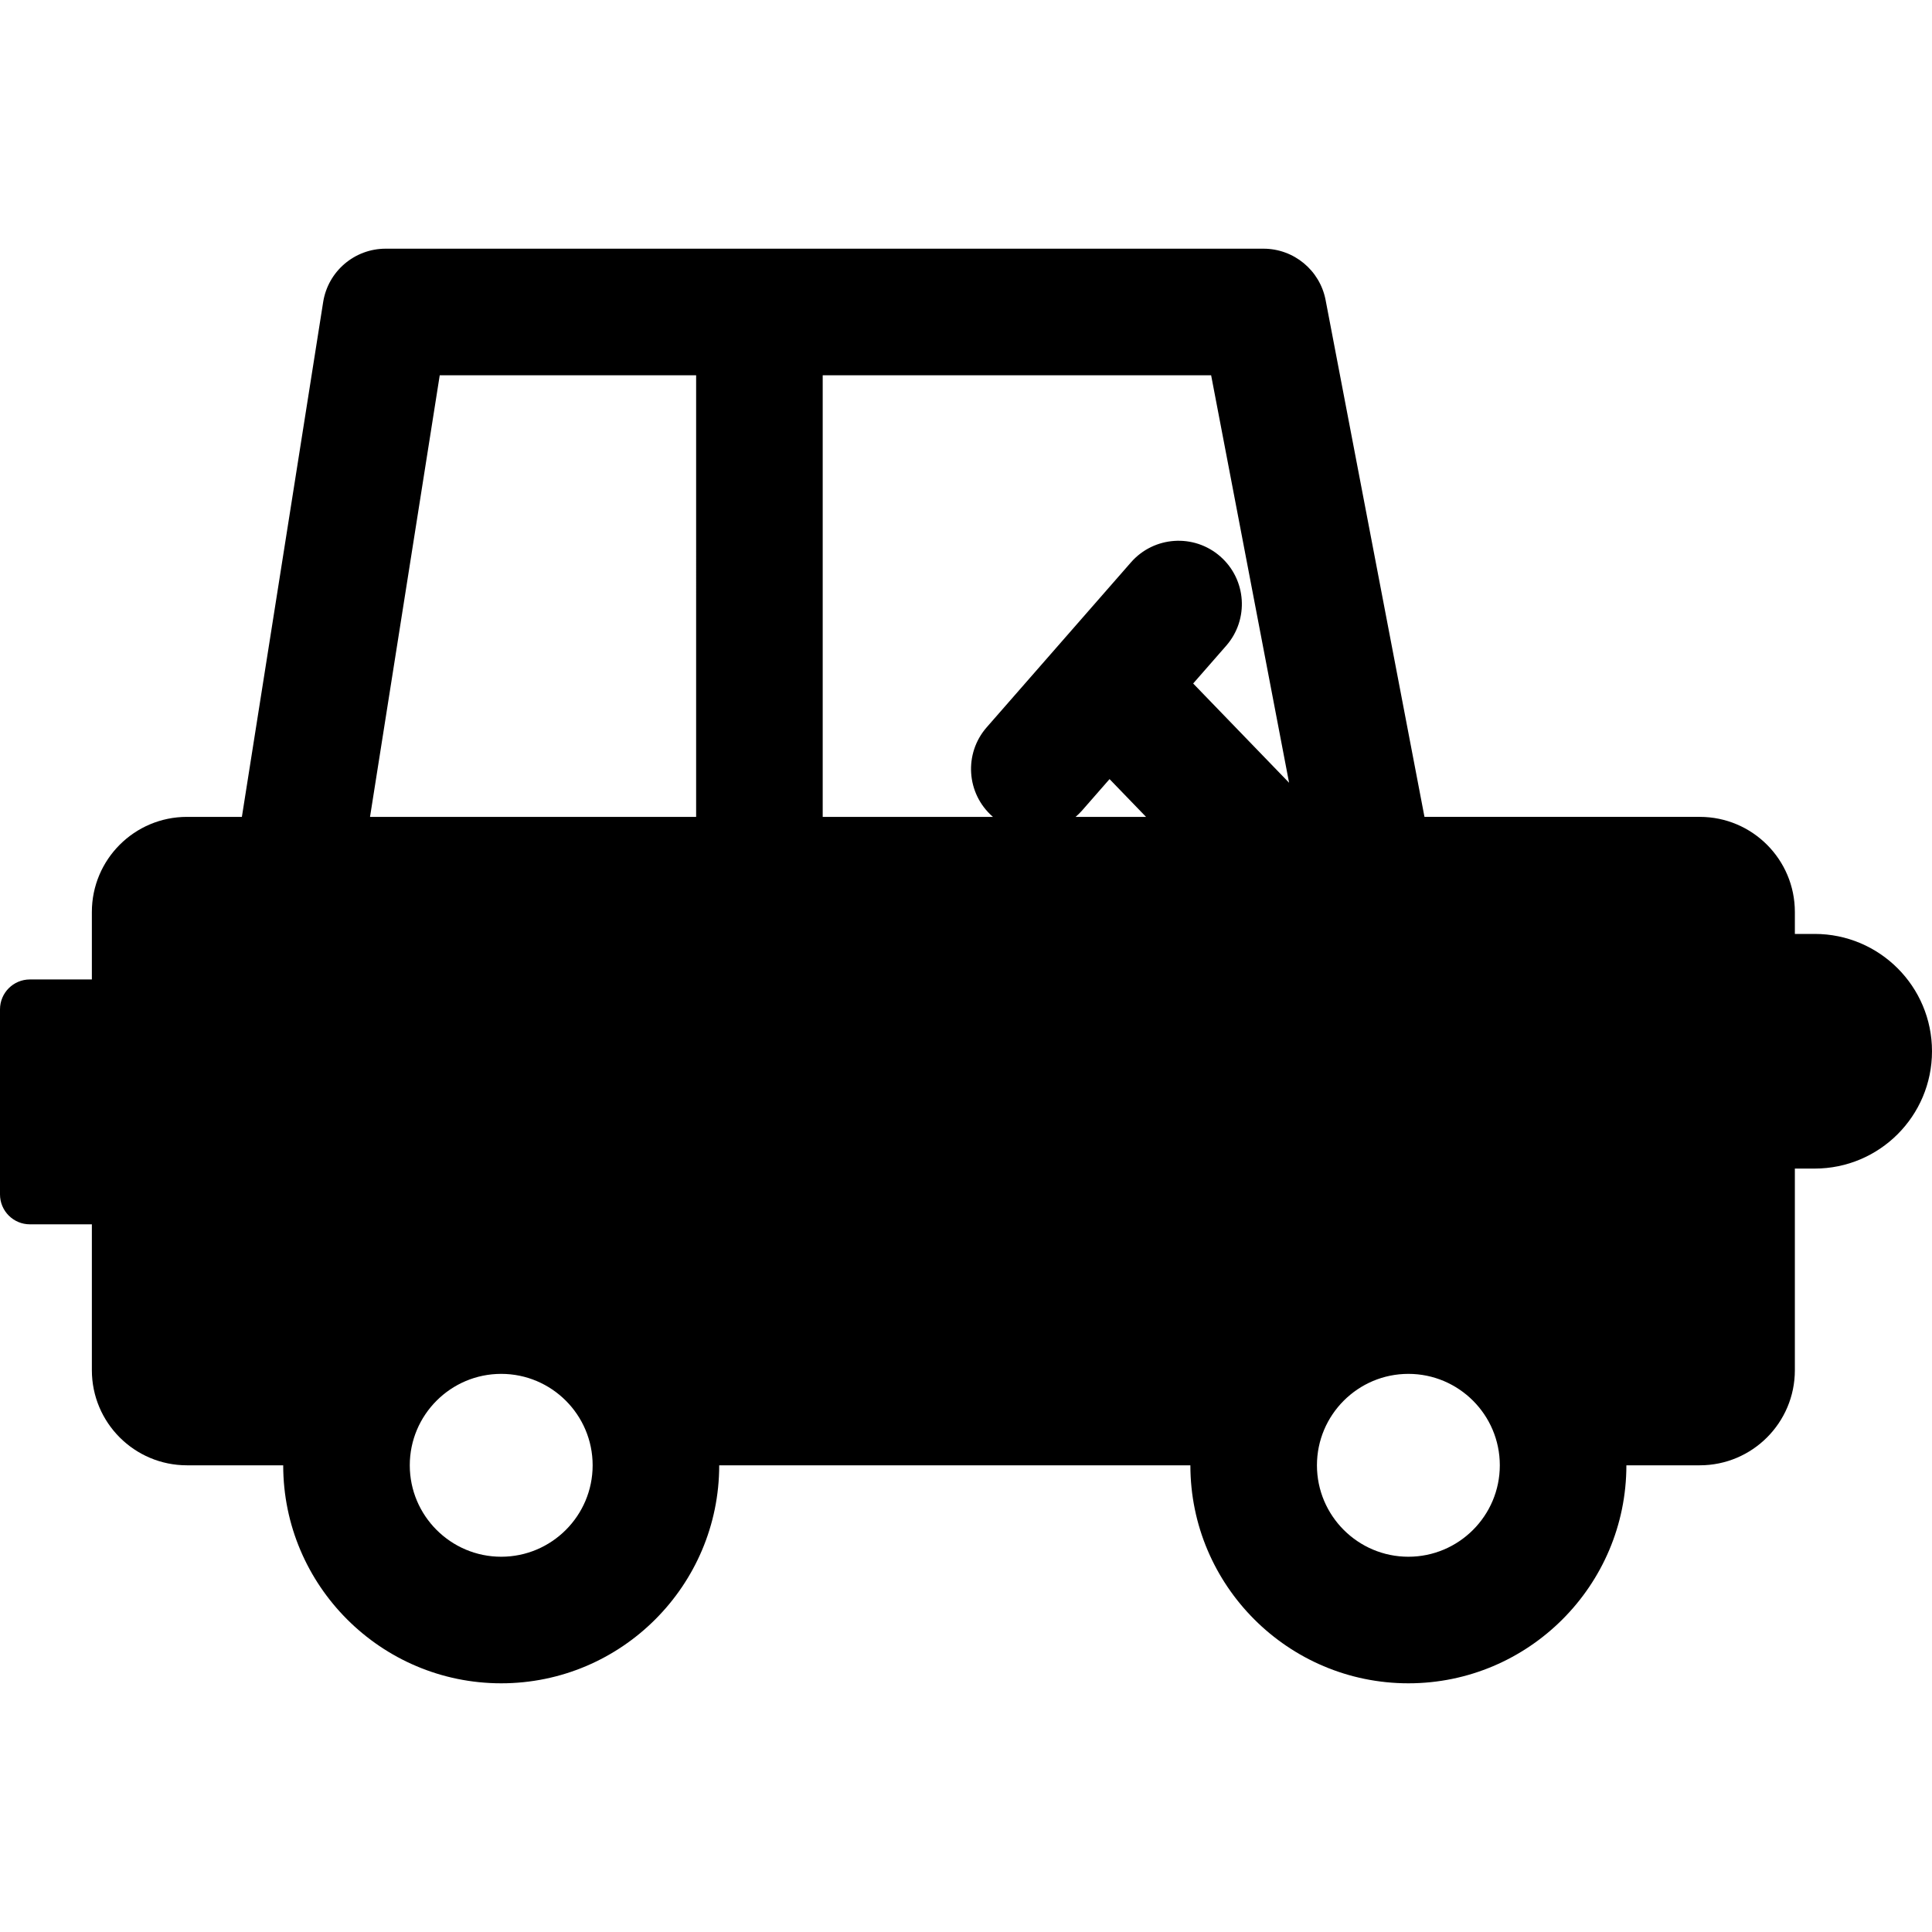 <?xml version="1.0" encoding="iso-8859-1"?>
<!-- Uploaded to: SVG Repo, www.svgrepo.com, Generator: SVG Repo Mixer Tools -->
<svg fill="#000000" height="800px" width="800px" version="1.1" id="Layer_1" xmlns="http://www.w3.org/2000/svg" xmlns:xlink="http://www.w3.org/1999/xlink" 
	 viewBox="0 0 512.001 512.001" xml:space="preserve">
<g>
	<g>
		<path d="M480.907,247.501h-5.249v-5.814c0-13.921-11.286-25.207-25.207-25.207h-72.95l-26.2-136.955
			c-1.512-7.904-8.425-13.62-16.472-13.62H201.254h-99.05c-8.253,0-15.279,6.004-16.565,14.156l-21.538,136.42h-14.55
			c-13.921,0-25.207,11.286-25.207,25.207v17.879H7.922c-4.375,0-7.922,3.547-7.922,7.922v49.049c0,4.375,3.547,7.922,7.922,7.922
			h16.424v38.656c0,13.921,11.286,25.207,25.207,25.207h25.5c0,31.856,25.917,57.773,57.773,57.773s57.773-25.917,57.773-57.773
			h124.865c0,31.856,25.917,57.773,57.773,57.773s57.773-25.917,57.773-57.773h19.441c13.921,0,25.207-11.286,25.207-25.207v-53.43
			h5.249c17.171,0,31.093-13.92,31.093-31.093C512,261.422,498.08,247.501,480.907,247.501z M132.826,412.553
			c-13.361,0-24.231-10.87-24.231-24.231s10.87-24.231,24.231-24.231c13.361,0,24.231,10.87,24.231,24.231
			S146.187,412.553,132.826,412.553z M184.483,216.481H98.06l18.475-117.033h67.948V216.481z M285.043,216.481
			c0.589-0.509,1.159-1.047,1.686-1.649l7.313-8.361l9.672,10.01H285.043z M316.203,181.134l8.758-10.013
			c6.097-6.972,5.389-17.567-1.583-23.665c-6.97-6.098-17.566-5.389-23.665,1.582l-38.232,43.711
			c-6.097,6.972-5.389,17.567,1.583,23.665c0.027,0.023,0.057,0.044,0.084,0.067h-45.122V99.448h102.936l20.659,107.99
			L316.203,181.134z M373.236,412.553c-13.361,0-24.231-10.87-24.231-24.231s10.87-24.231,24.231-24.231
			c13.361,0,24.231,10.87,24.231,24.231S386.597,412.553,373.236,412.553z"/>
	</g>
</g>
</svg>